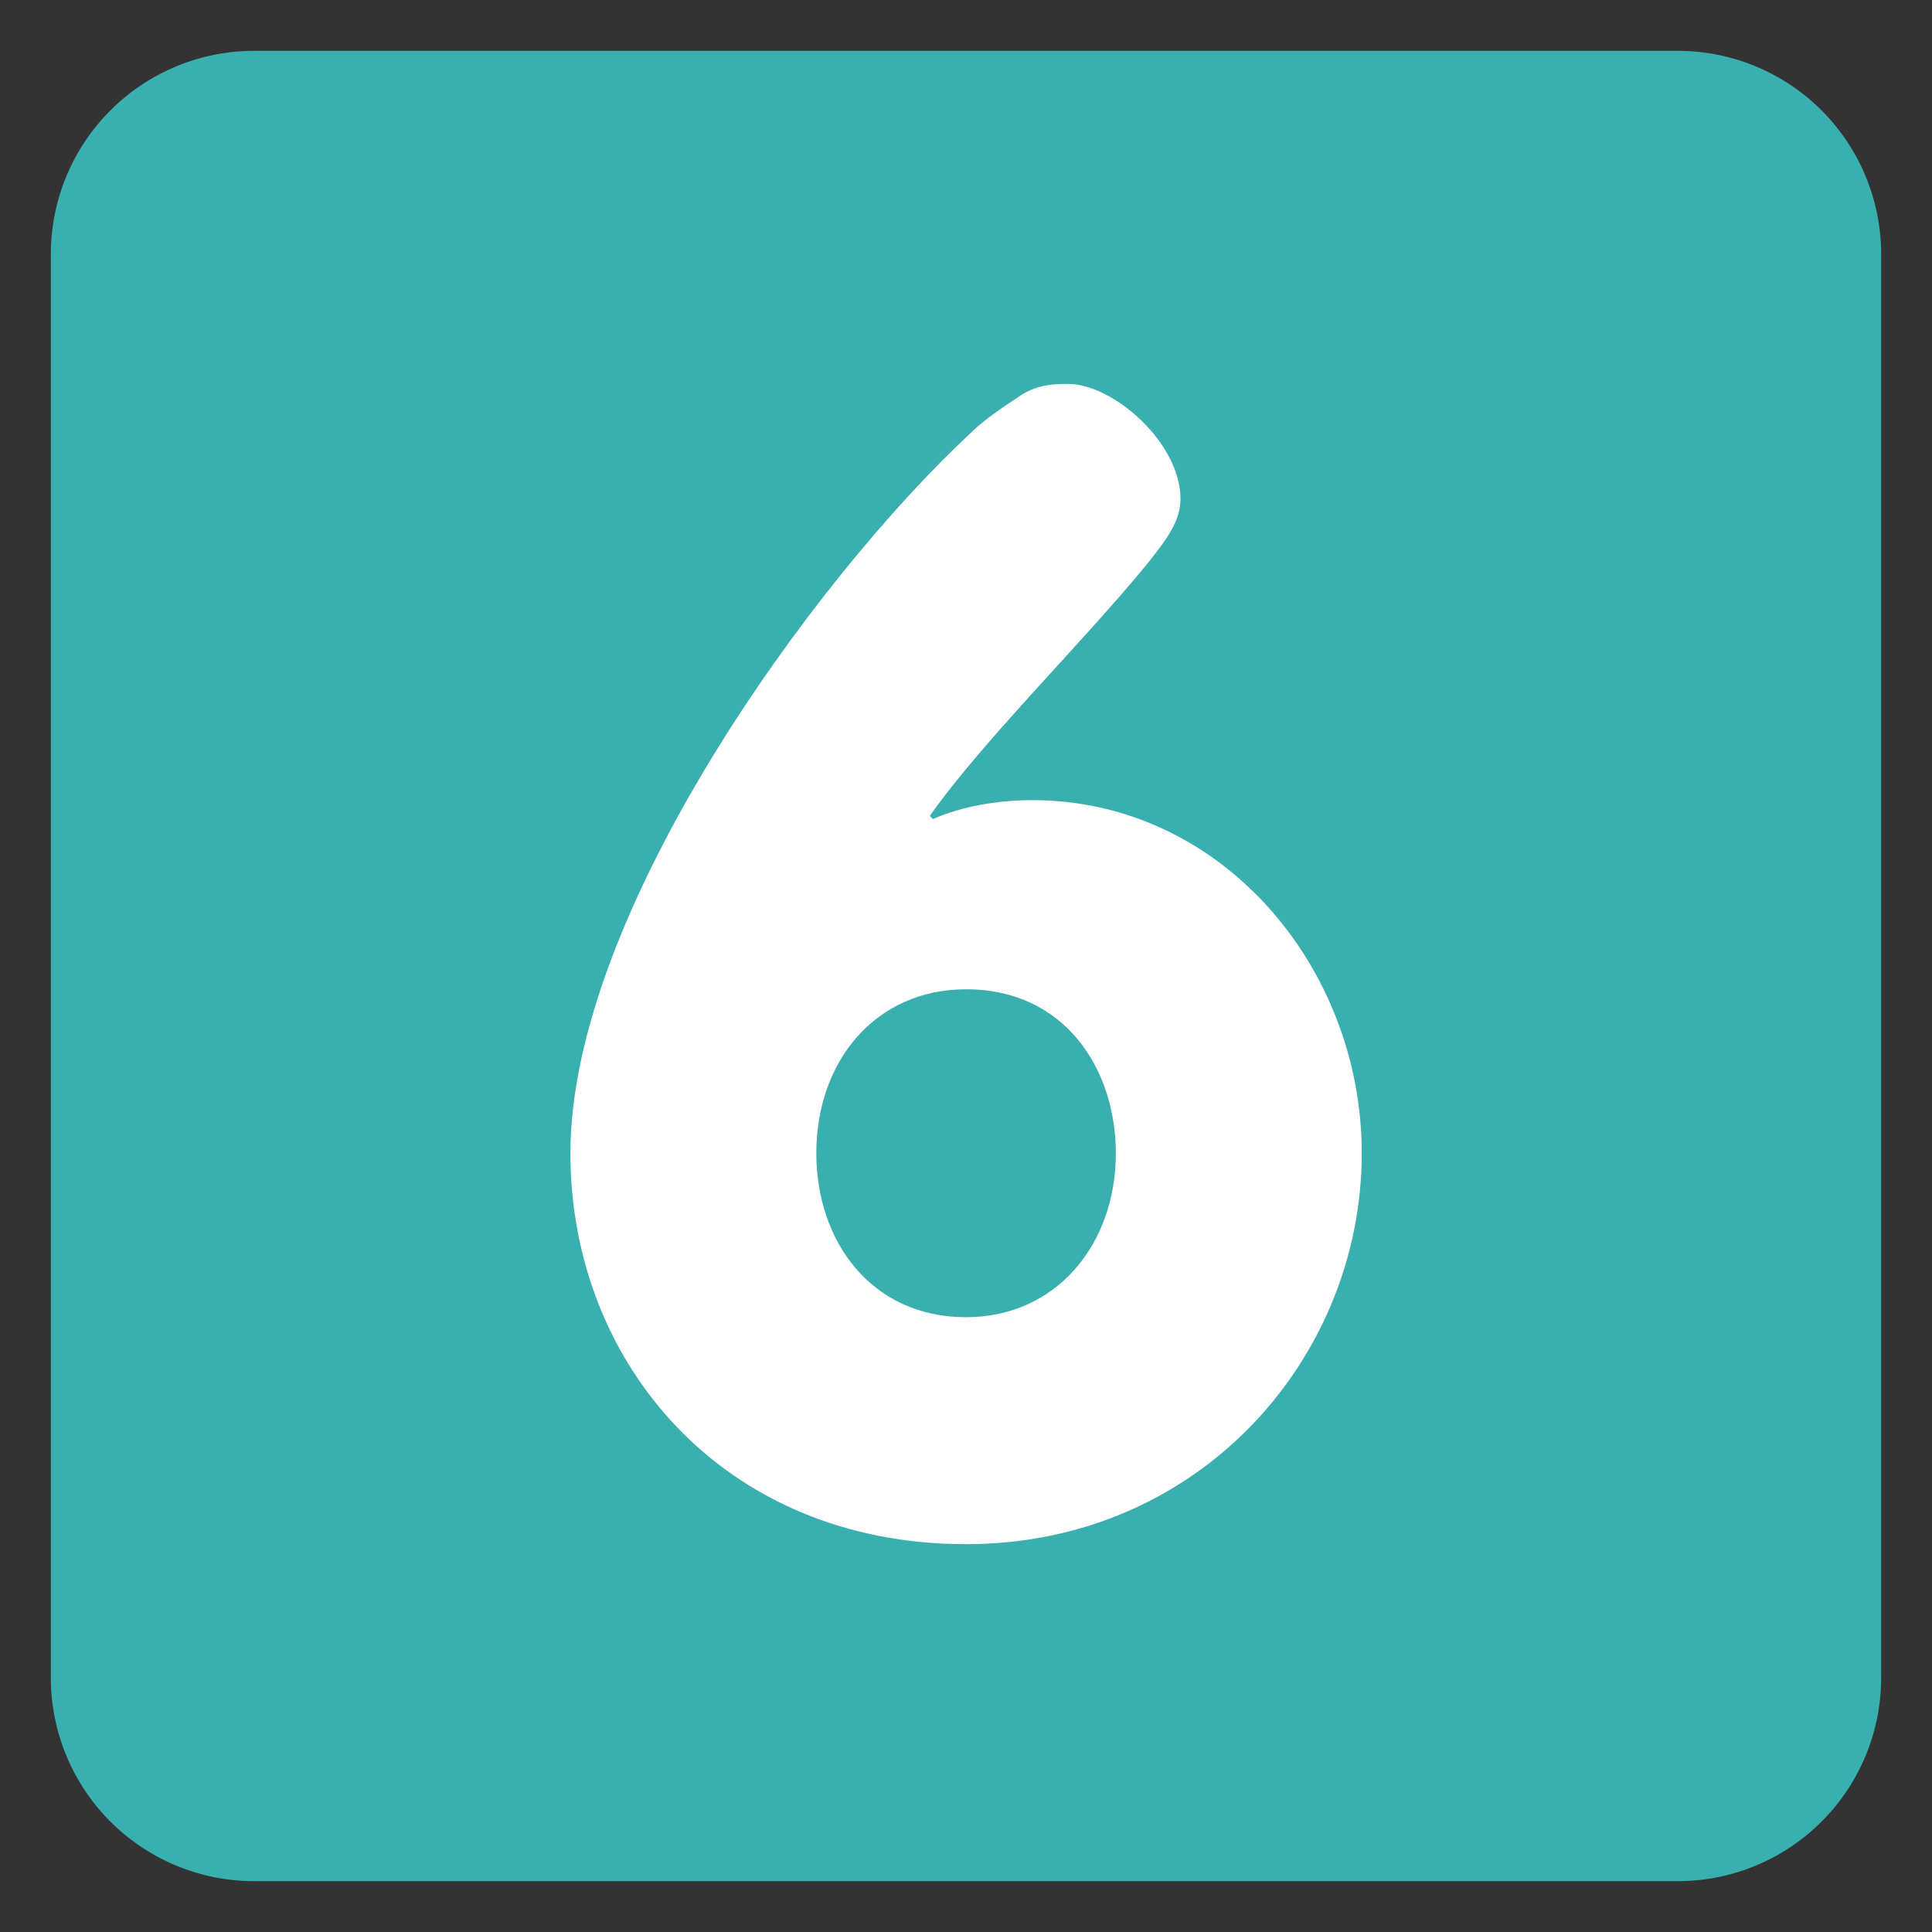 <svg id="SvgjsSvg1166" width="288" height="288" xmlns="http://www.w3.org/2000/svg" version="1.1" xmlns:xlink="http://www.w3.org/1999/xlink" xmlns:svgjs="http://svgjs.com/svgjs"><rect width="100%" height="100%" fill="#333333" stroke="none"/><defs id="SvgjsDefs1167"></defs><g id="SvgjsG1168"><svg xmlns="http://www.w3.org/2000/svg" enable-background="new 0 0 47.5 47.5" viewBox="0 0 47.5 47.5" width="288" height="288"><defs><clipPath id="a"><path d="M0 38h38V0H0v38Z" fill="#000000" class="color000 svgShape"></path></clipPath></defs><g clip-path="url(#a)" transform="matrix(1.25 0 0 -1.25 0 47.5)"><path fill="#3aafaf" d="M0 0a4 4 0 0 0-4-4h-28a4 4 0 0 0-4 4v28a4 4 0 0 0 4 4h28a4 4 0 0 0 4-4V0Z" transform="translate(37 5)" class="color3b88c3 svgShape"></path><path fill="#ffffff" d="M0 0c0-1.736 1.085-3.225 2.945-3.225 1.768 0 2.946 1.427 2.946 3.225 0 1.644-.992 3.225-2.946 3.225C1.178 3.225 0 1.829 0 0m-4.837 0c0 4.682 4.744 11.255 7.876 14.17.248.248.62.496.992.744.341.217.682.217.93.217.868 0 2.202-1.148 2.202-2.264 0-.433-.28-.805-.652-1.271-1.24-1.519-3.255-3.503-4.279-4.961l.062-.062c.559.248 1.271.372 1.955.372 3.72 0 6.479-3.286 6.479-6.945 0-4.03-3.194-7.689-7.783-7.689-4.774 0-7.782 3.565-7.782 7.689" transform="translate(16.056 15.317)" class="colorfff svgShape"></path></g></svg></g></svg>